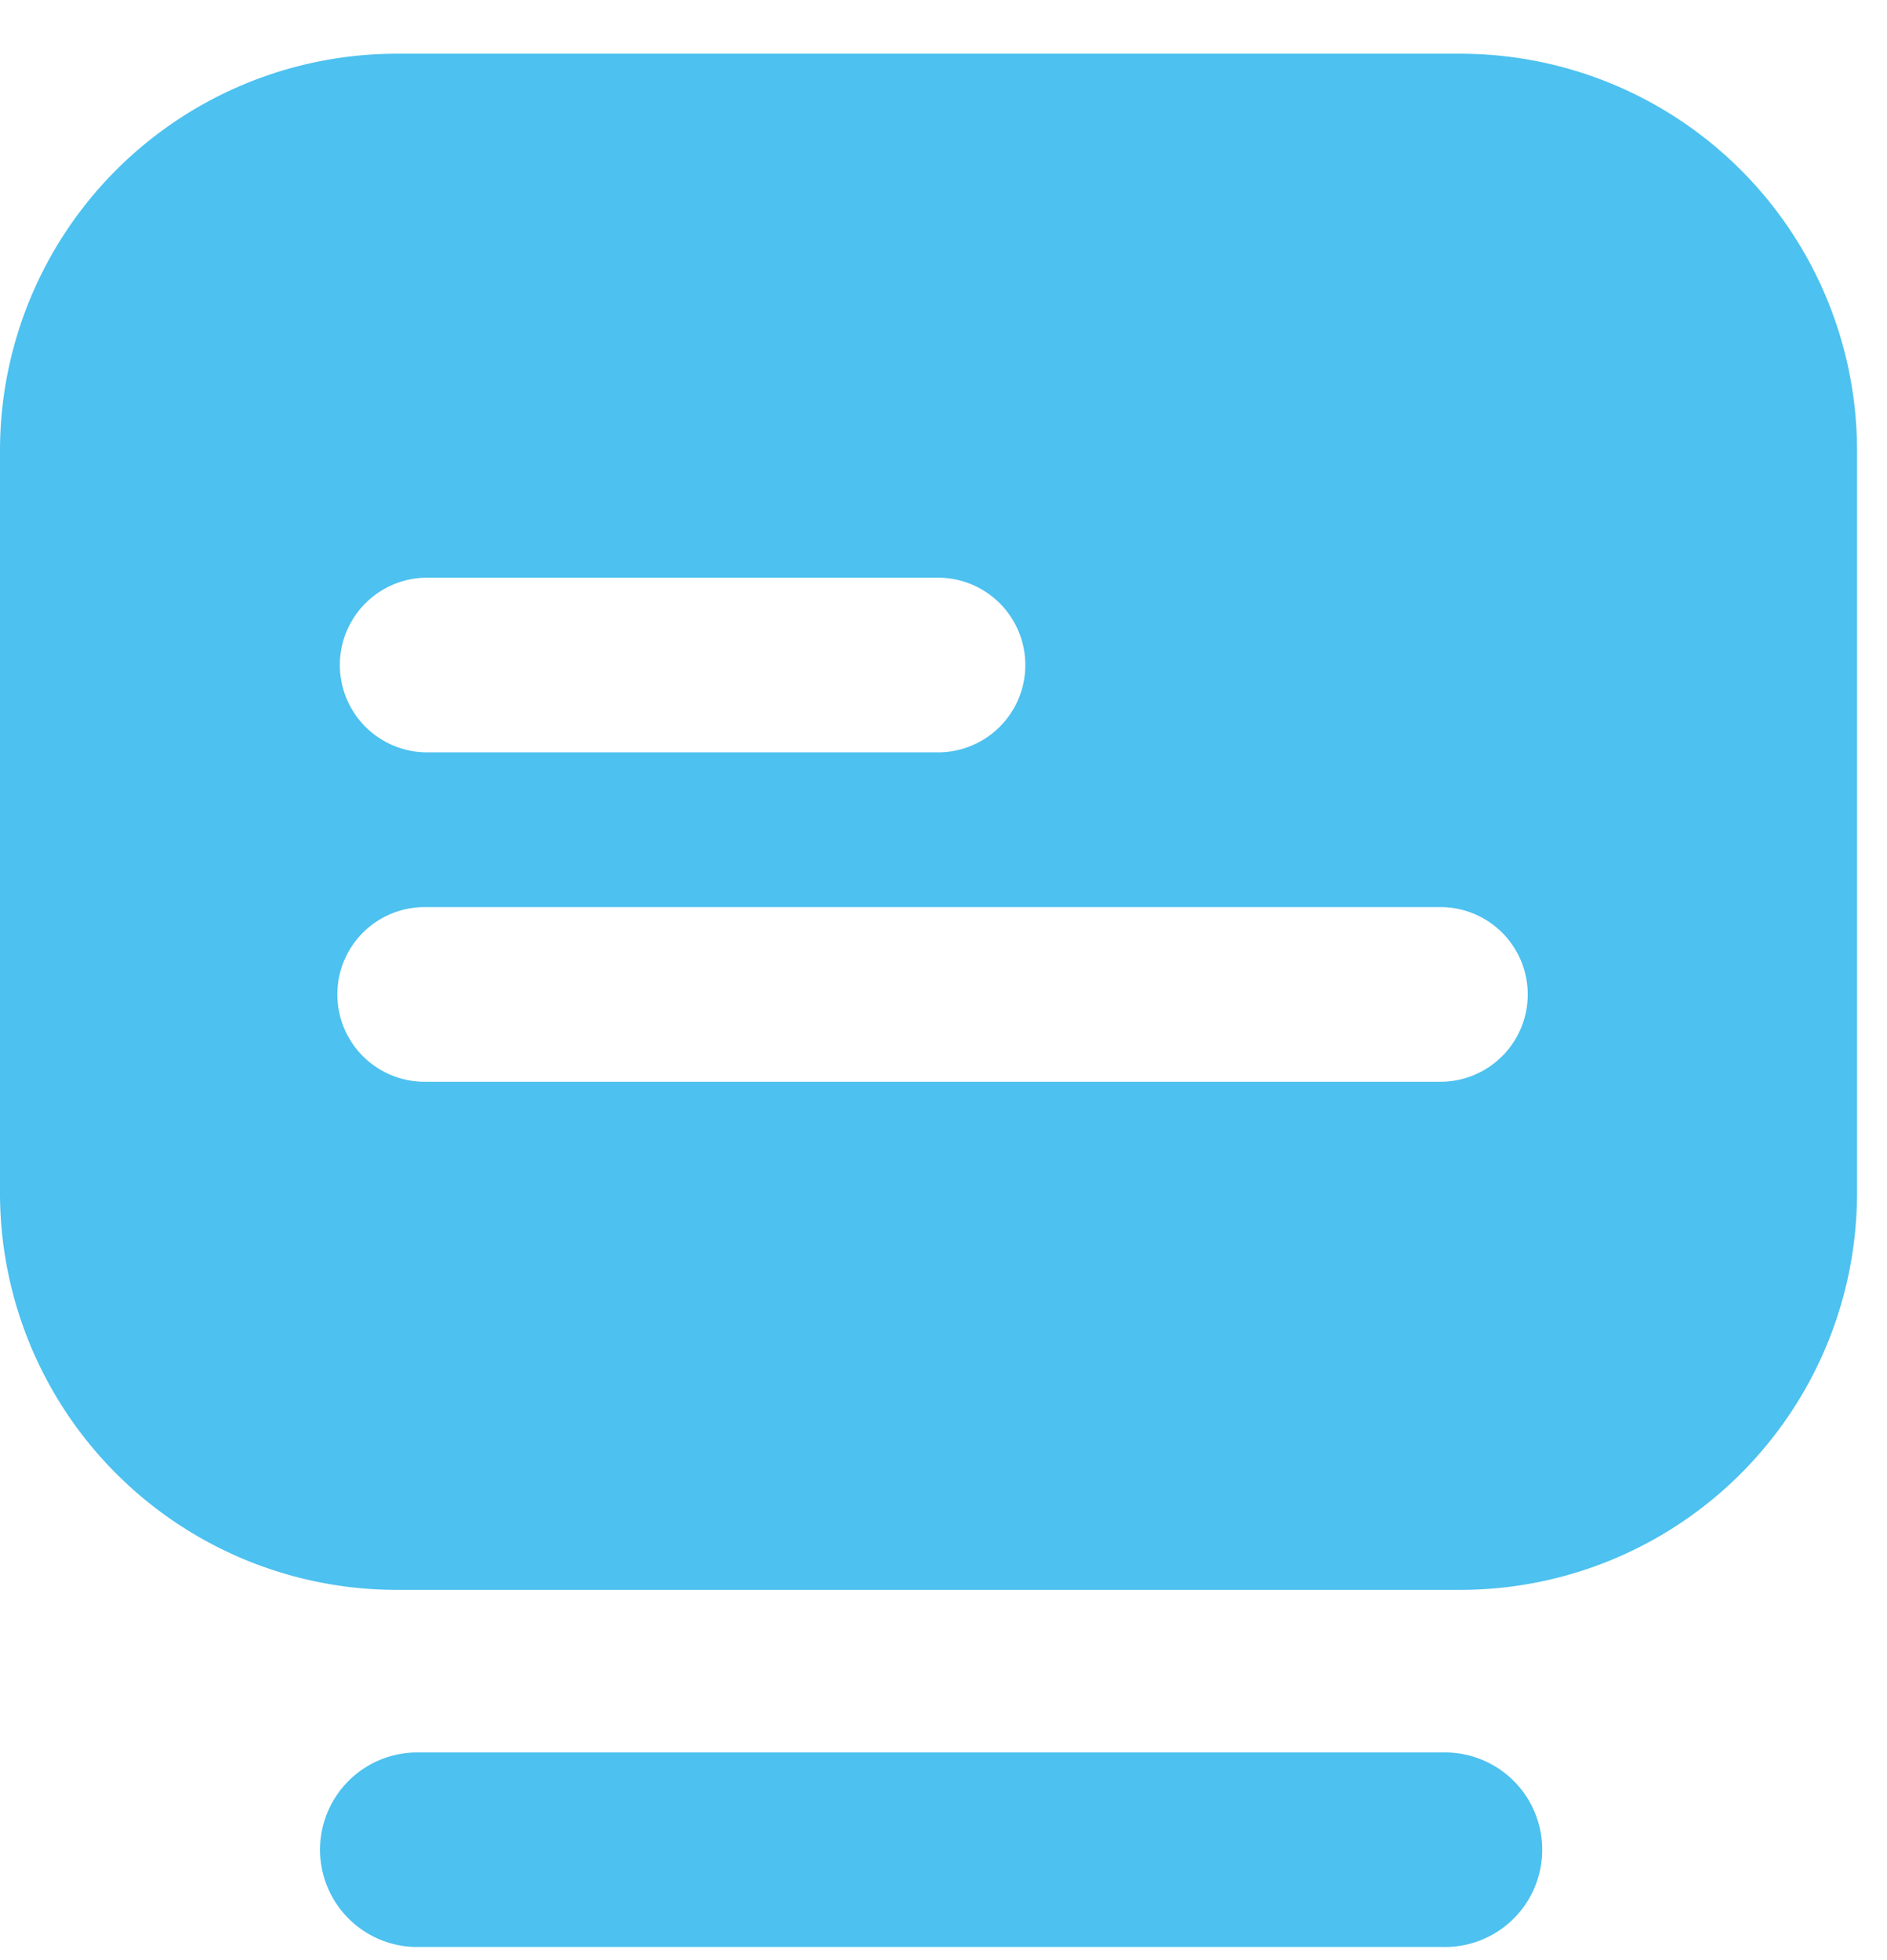 <svg width="26" height="27" fill="none" xmlns="http://www.w3.org/2000/svg"><path fill-rule="evenodd" clip-rule="evenodd" d="M0 6.208A5.467 5.467 0 0 1 5.467.74H20.12a5.467 5.467 0 0 1 5.467 5.467V16.43A5.467 5.467 0 0 1 20.12 21.9H5.467A5.467 5.467 0 0 1 0 16.43V6.208Zm5.851 1.75a1.203 1.203 0 0 0 0 2.405h7.108a1.203 1.203 0 0 0 0-2.405H5.85Zm0 4.537a1.203 1.203 0 0 0 0 2.406h13.996a1.203 1.203 0 1 0 0-2.406H5.851ZM5.713 24.14a1.34 1.34 0 0 0 0 2.679h14.16a1.34 1.34 0 1 0 0-2.679H5.712Z" fill="#4DC1EF"/></svg>